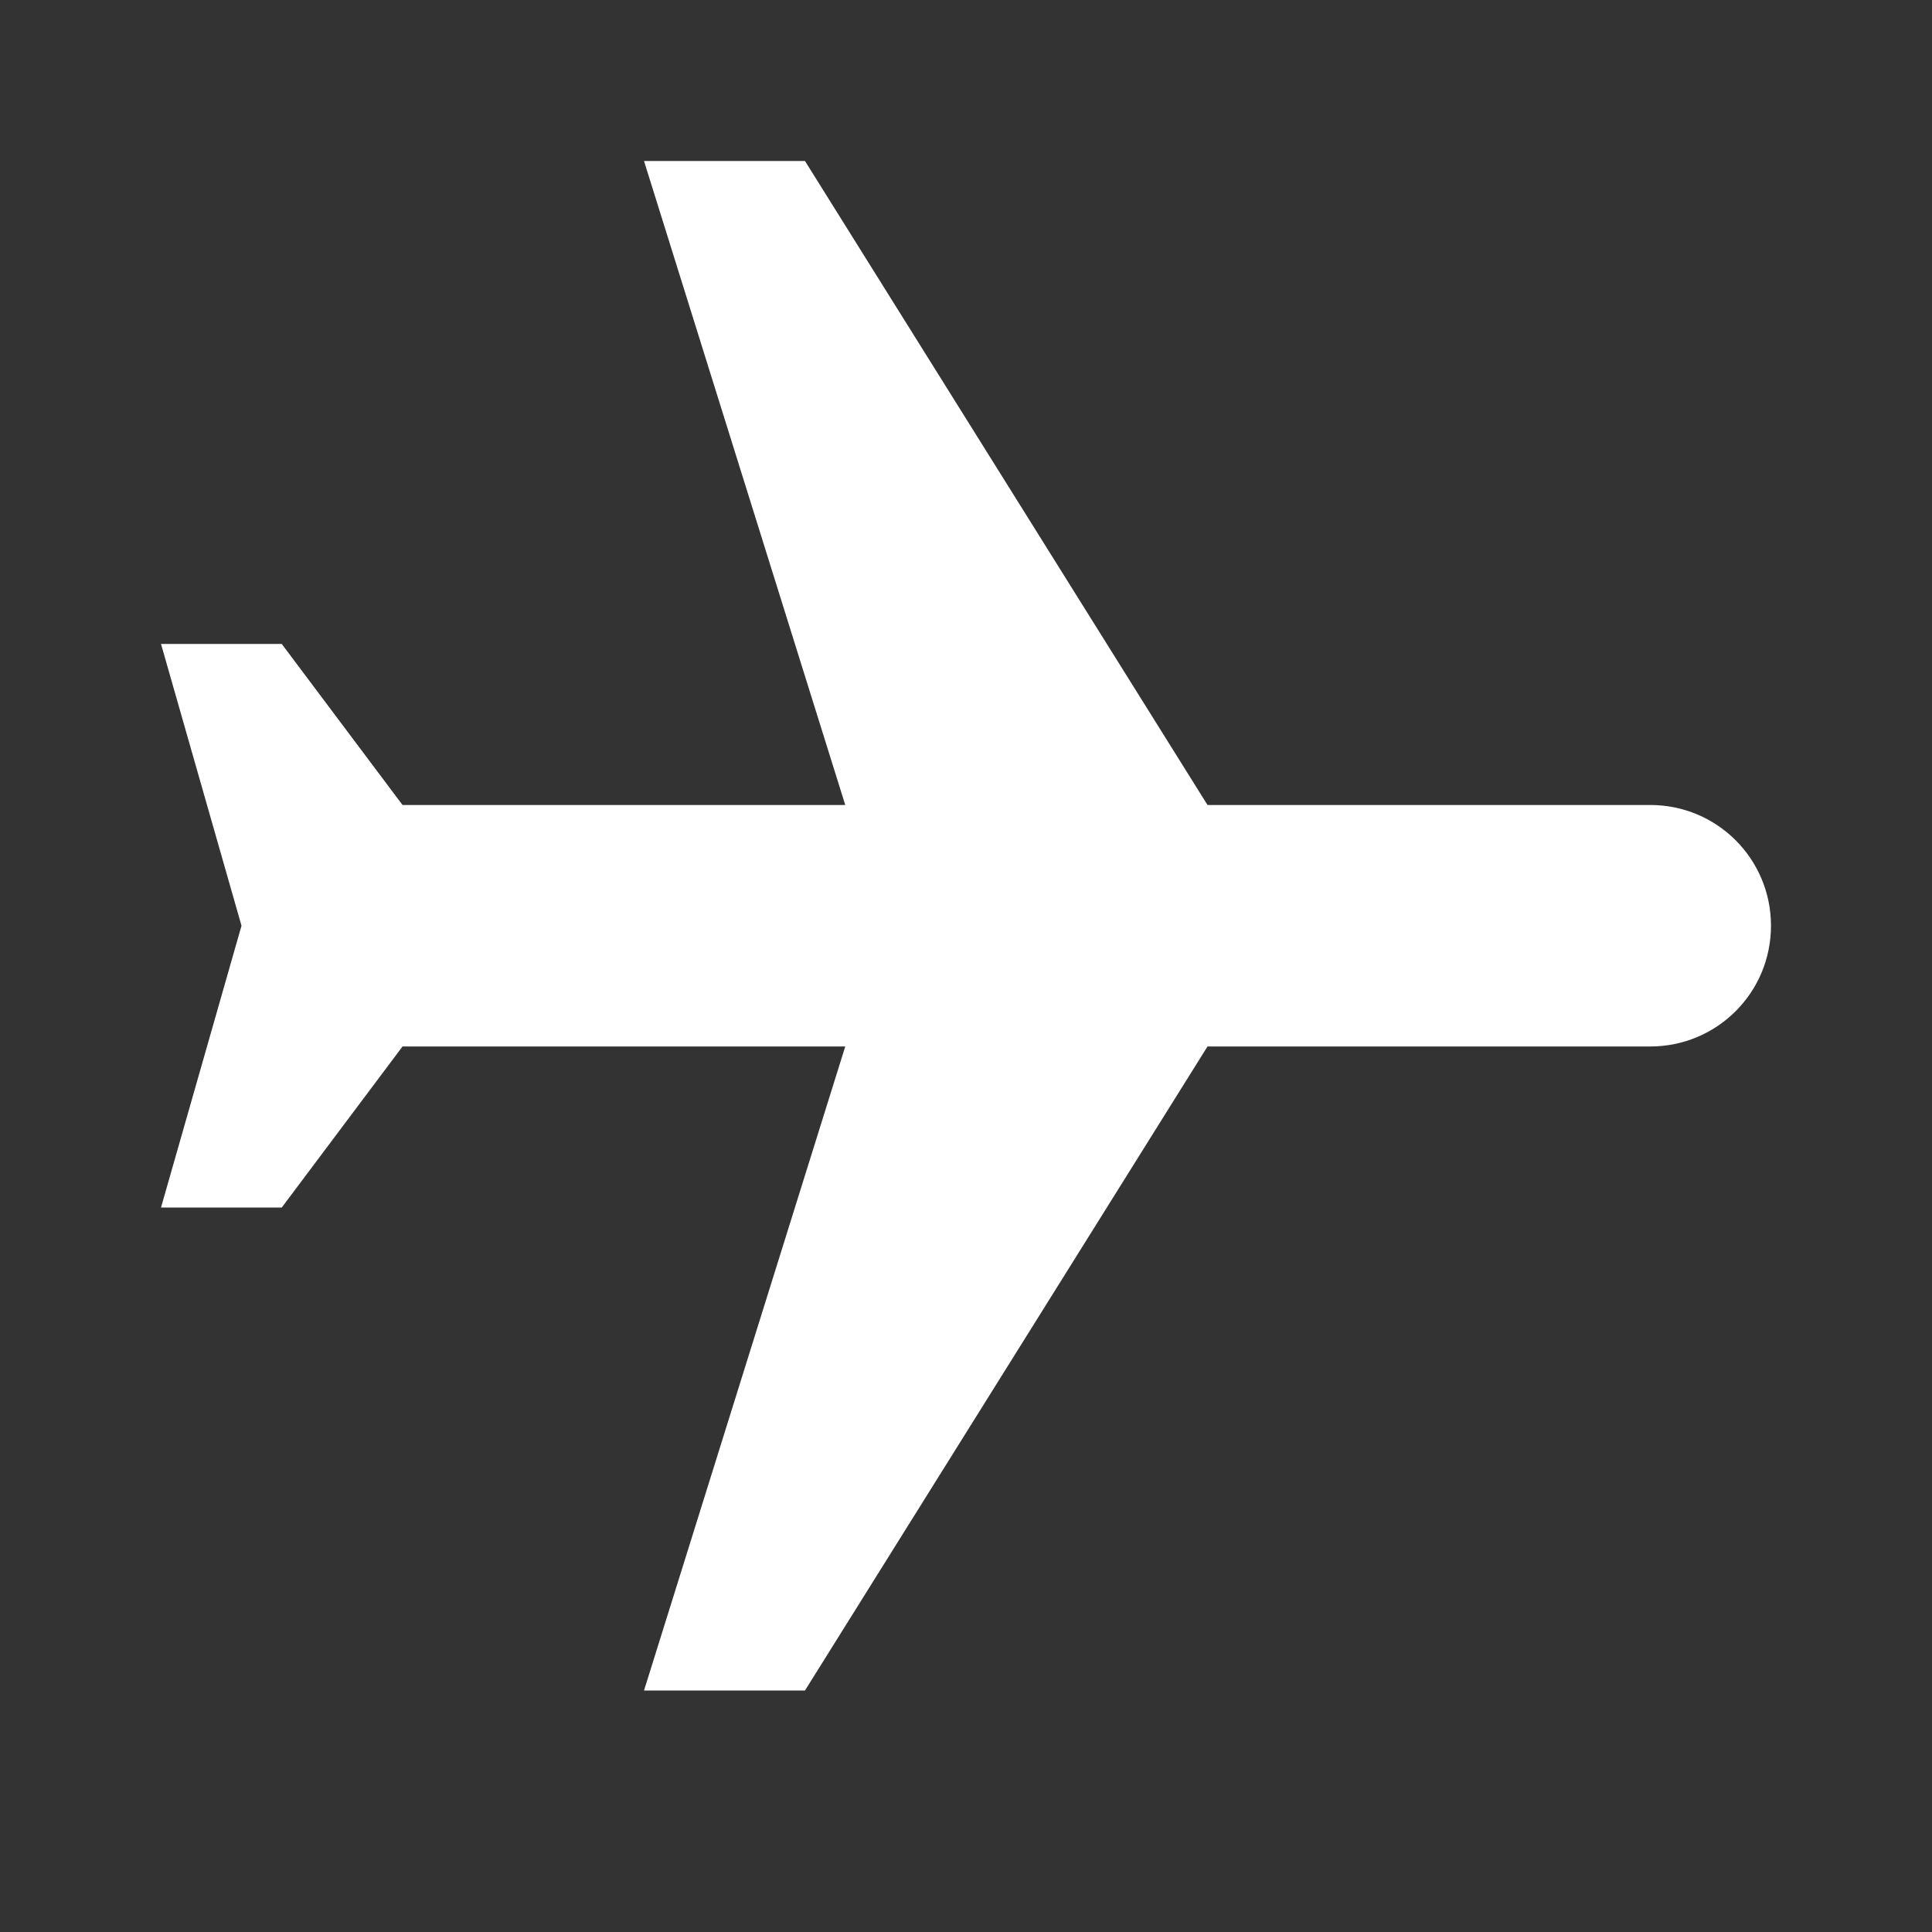 <svg width="32" height="32" viewBox="0 0 32 32" fill="none" xmlns="http://www.w3.org/2000/svg">
<rect x="0" y="0" width="32" height="32" fill="#333333" stroke="none"/>
<g clip-path="url(#clip0_0_61)">
<path d="M10.667 28H13.333L20 17.333H27.333C28.44 17.333 29.333 16.44 29.333 15.333C29.333 14.226 28.44 13.333 27.333 13.333H20L13.333 2.667L10.667 2.667L14 13.333H6.667L4.667 10.666H2.667L4 15.333L2.667 20H4.667L6.667 17.333H14L10.667 28Z" fill="white"/>
</g>
<defs>
<clipPath id="clip0_0_61">
<rect width="32" height="32" fill="white" transform="matrix(0 1 -1 0 32 0)"/>
</clipPath>
</defs>
</svg>
